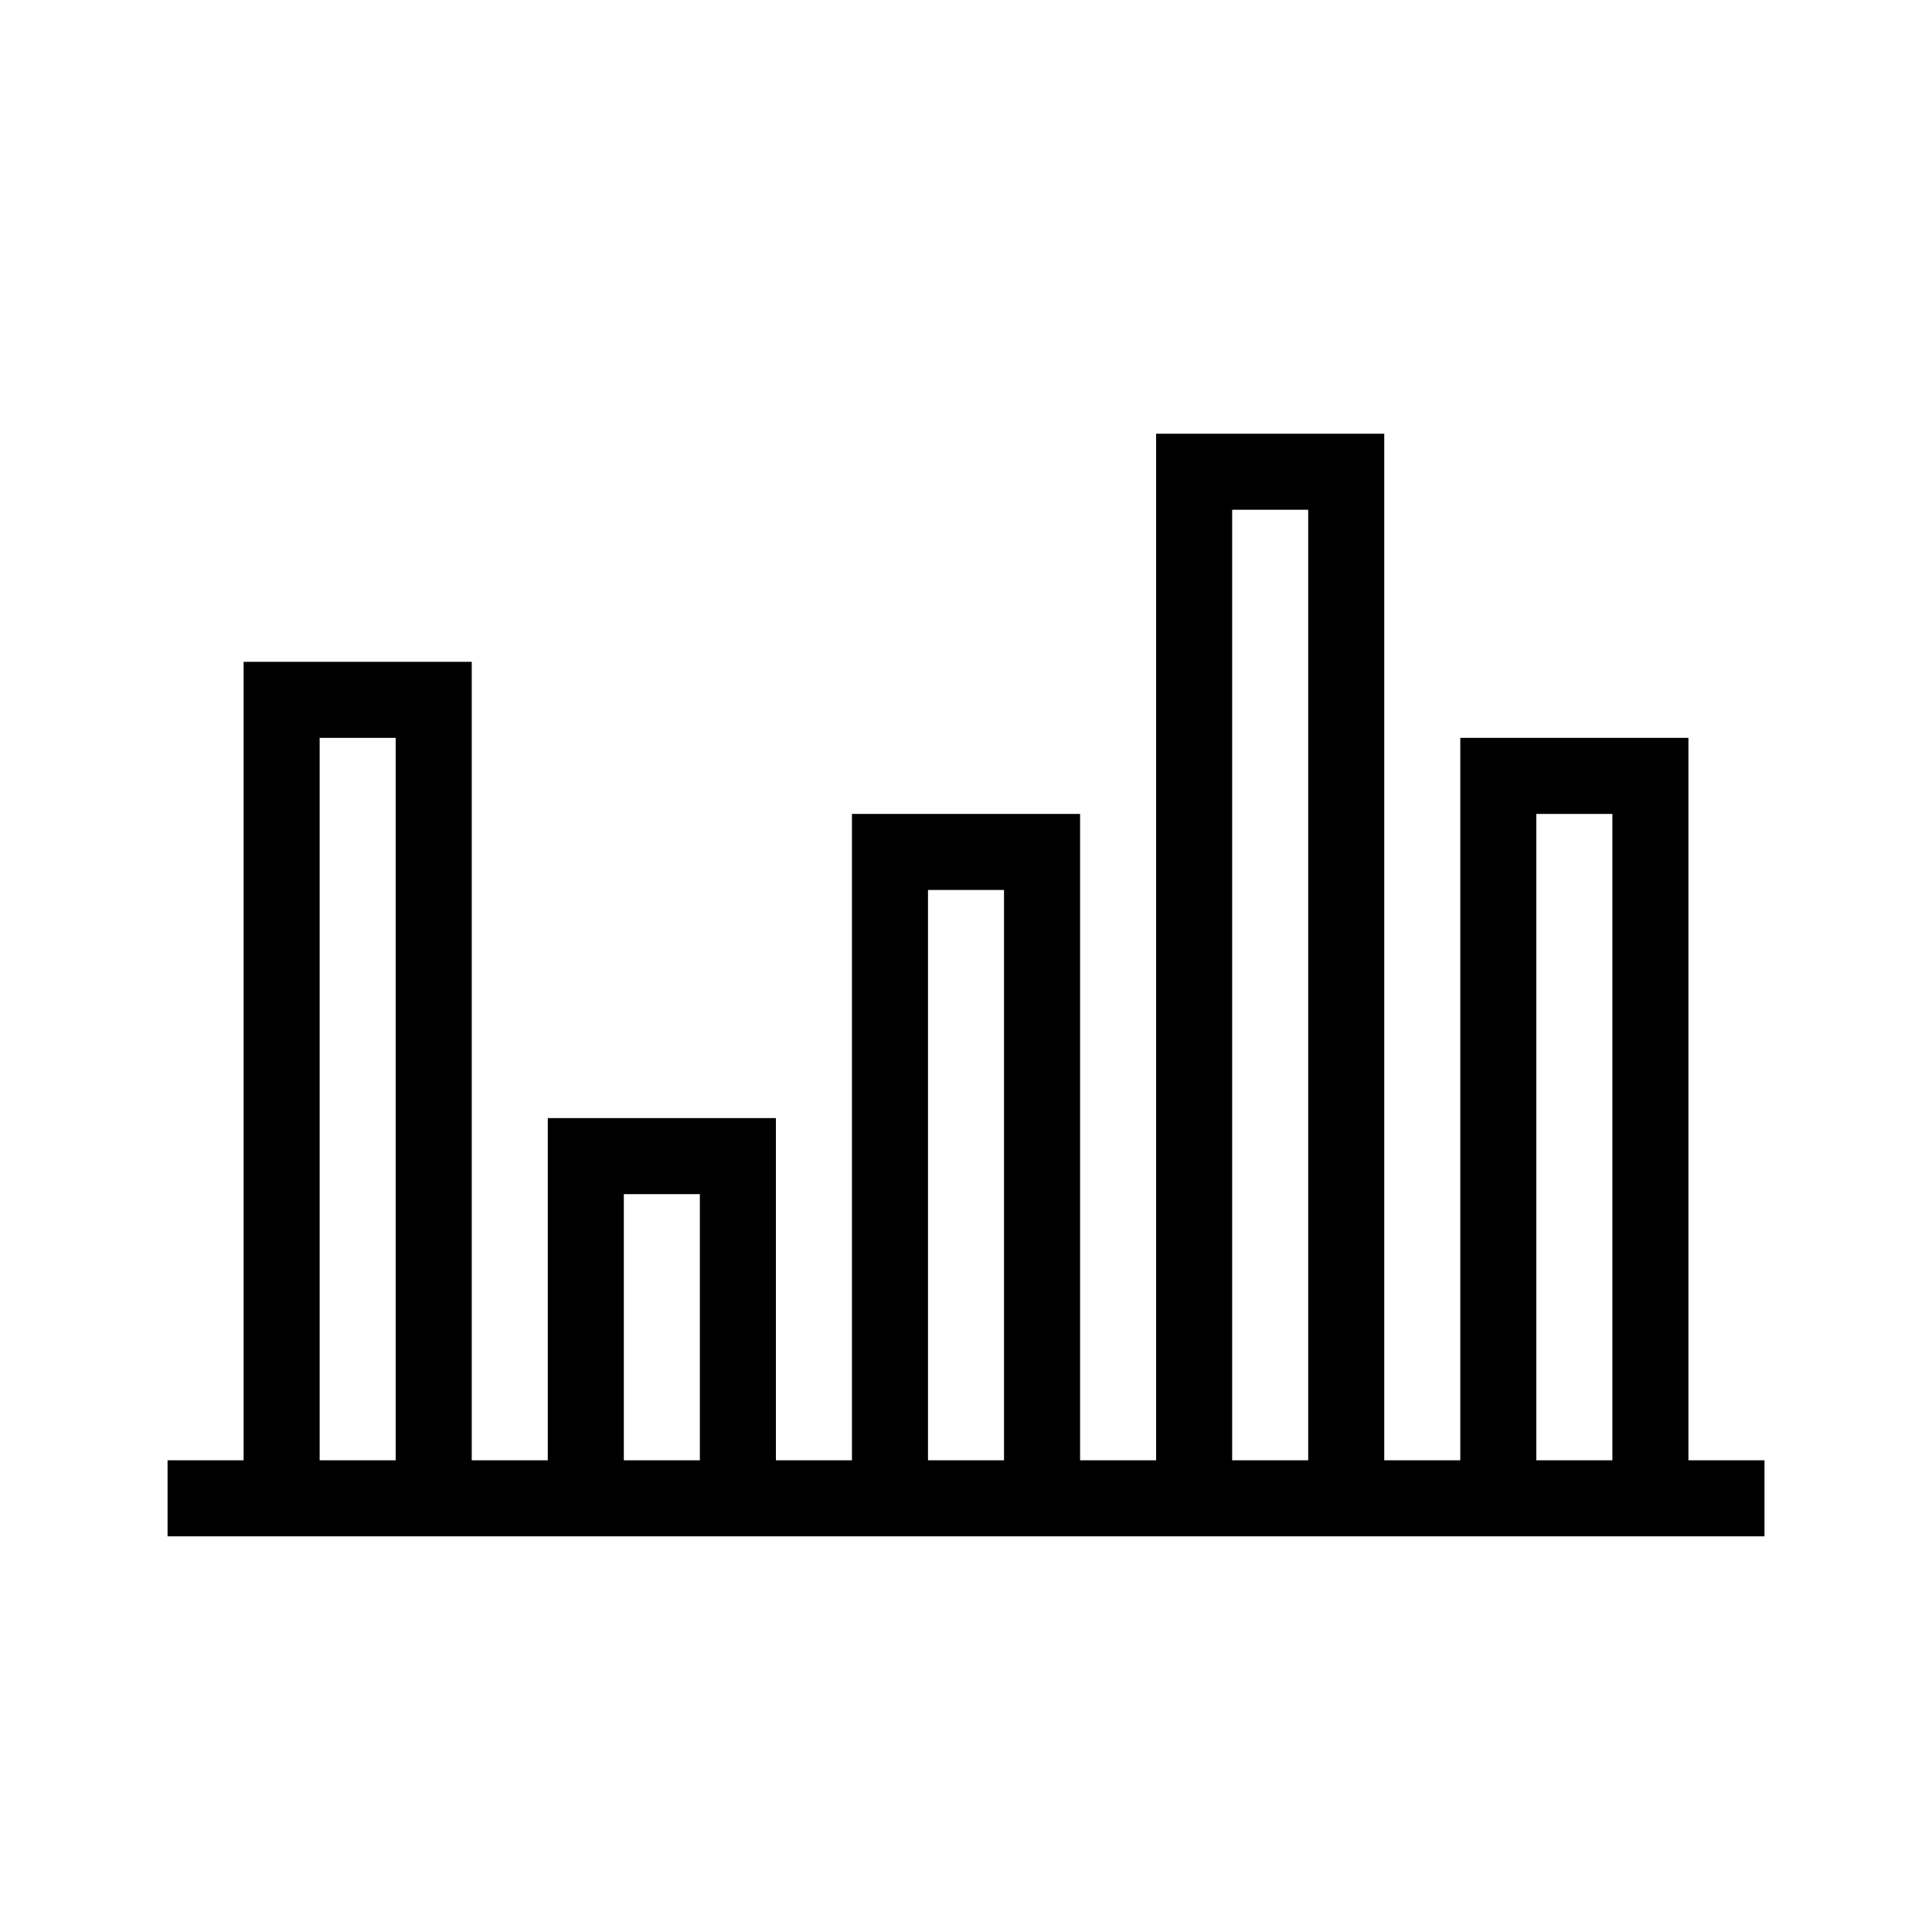 <?xml version="1.0" encoding="UTF-8"?>
<!-- The Best Svg Icon site in the world: iconSvg.co, Visit us! https://iconsvg.co -->
<svg fill="#000000" width="800px" height="800px" version="1.1" viewBox="144 144 512 512" xmlns="http://www.w3.org/2000/svg">
 <path d="m591.45 530.99v-191.45h-60.457v191.45h-20.152v-272.05h-60.457v272.05h-20.152v-171.29h-60.457v171.29h-20.152v-90.684h-60.457v90.684h-20.152v-211.6h-60.457v211.6h-20.152v20.152h423.2v-20.152zm-362.74 0v-191.45h20.152v191.45zm80.609 0v-70.531h20.152v70.531zm80.609 0v-151.14h20.152v151.14zm80.609 0v-251.9h20.152v251.9zm80.609 0v-171.29h20.152v171.29z"/>
</svg>